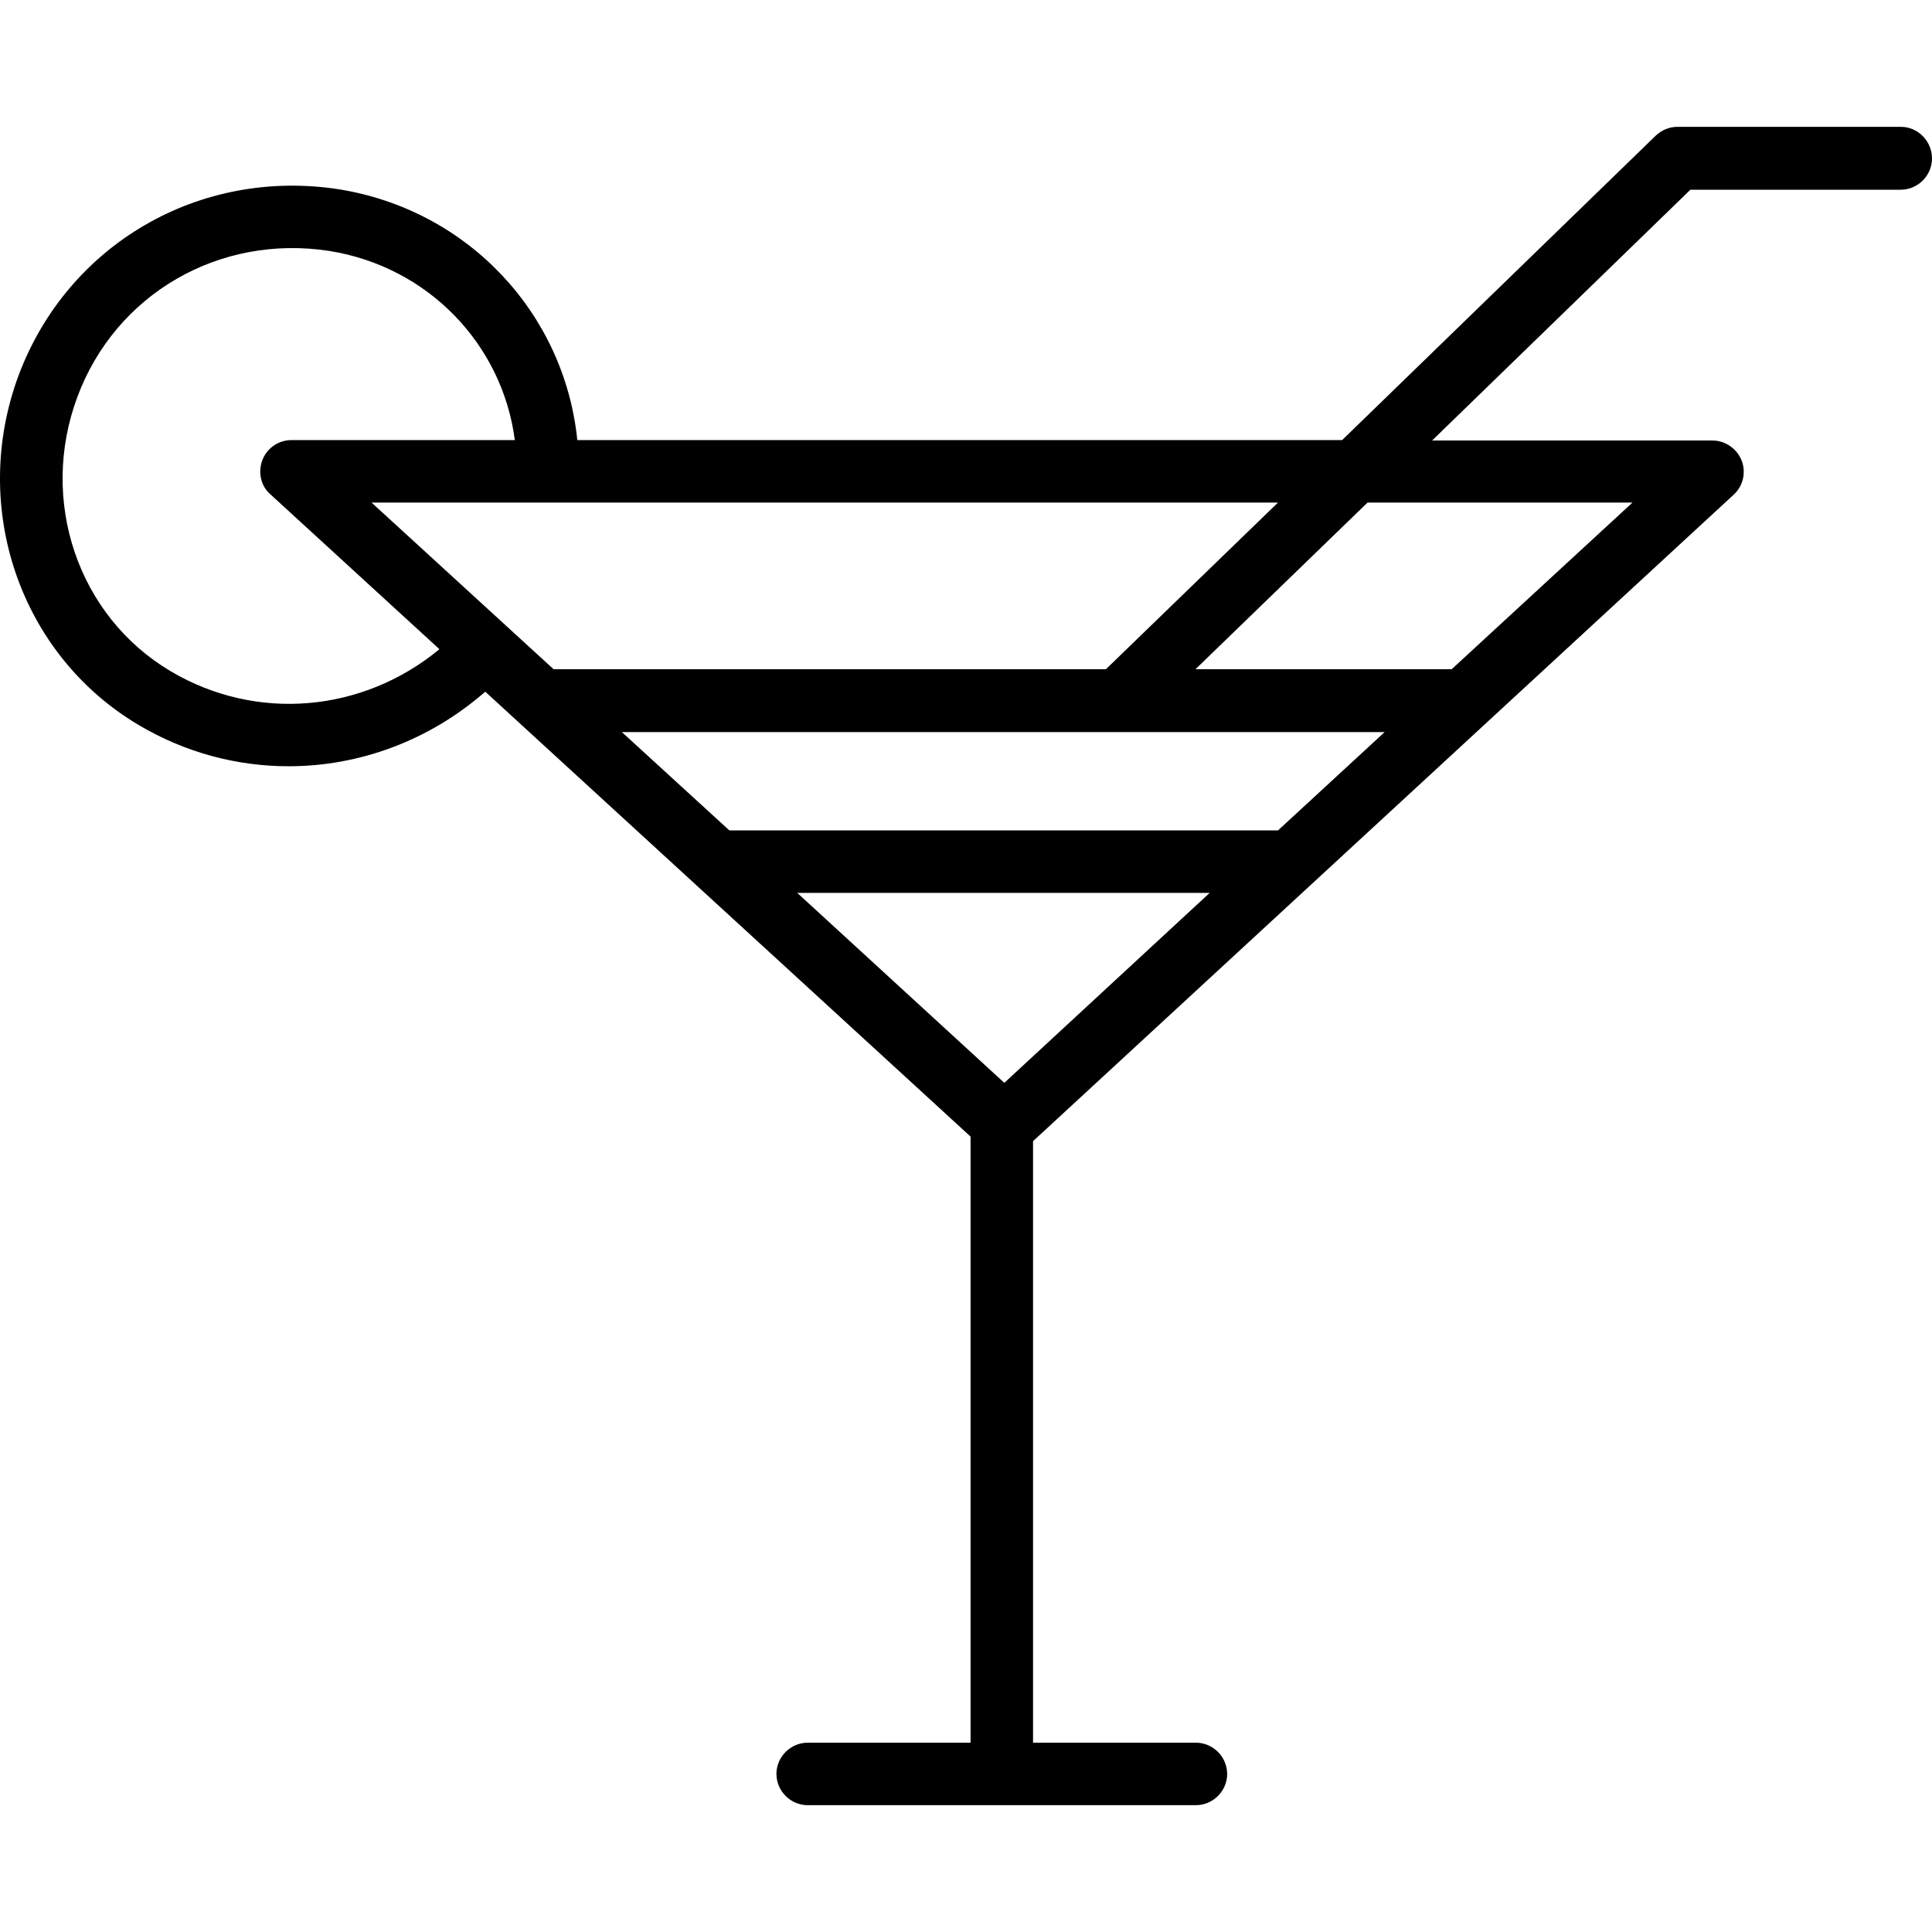 <?xml version="1.0" encoding="iso-8859-1"?>
<!-- Generator: Adobe Illustrator 19.0.0, SVG Export Plug-In . SVG Version: 6.00 Build 0)  -->
<svg version="1.1" id="Layer_1" xmlns="http://www.w3.org/2000/svg" xmlns:xlink="http://www.w3.org/1999/xlink" x="0px" y="0px"
	 viewBox="0 0 463.789 463.789" style="enable-background:new 0 0 463.789 463.789;" xml:space="preserve">
<g>
	<g>
		<path d="M456.289,30.445L456.289,30.445l-53.6,0c-2,0-3.8,0.8-5.2,2.1l-75.3,73.1h-183.6c-3.1-30.4-26.2-55.2-57.2-60.2
			c-33.5-5.2-65.1,13.2-76.9,44.6c-11.8,31.7,0.3,67.1,28.8,84c11.3,6.7,23.7,9.9,36,9.9c16.9,0,33.7-6.1,47.2-17.9l116.5,106.8
			v145.5h-39.1c-4.1,0-7.5,3.4-7.5,7.5s3.4,7.5,7.5,7.5h93.2c4.1,0,7.5-3.4,7.5-7.5s-3.4-7.5-7.5-7.5h-39.1v-144.4l168.2-155.2
			c2.3-2.1,3-5.4,1.9-8.2c-1.1-2.8-3.9-4.8-7-4.8h-67.3l62-60.2h50.5c4.1,0,7.5-3.4,7.5-7.5S460.489,30.445,456.289,30.445z
			 M40.989,161.145c-22.3-13.2-31.7-41-22.4-65.9c9.2-24.7,34.1-39.1,60.5-35c23.7,3.8,41.5,22.4,44.5,45.4h-53.6
			c-3.1,0-5.9,1.9-7,4.8c-1.1,2.9-0.4,6.2,1.9,8.2l40.6,37.2C87.089,171.045,61.589,173.345,40.989,161.145z M132.889,160.645
			l-43.7-40h217.6l-41.3,40H132.889L132.889,160.645z M241.089,259.945l-49.7-45.6h99L241.089,259.945z M306.789,199.345h-131.7
			l-25.8-23.6h183.1L306.789,199.345z M391.889,120.645l-43.4,40h-61.5l41.3-40H391.889z"/>
	</g>
</g>
<g>
</g>
<g>
</g>
<g>
</g>
<g>
</g>
<g>
</g>
<g>
</g>
<g>
</g>
<g>
</g>
<g>
</g>
<g>
</g>
<g>
</g>
<g>
</g>
<g>
</g>
<g>
</g>
<g>
</g>
</svg>
